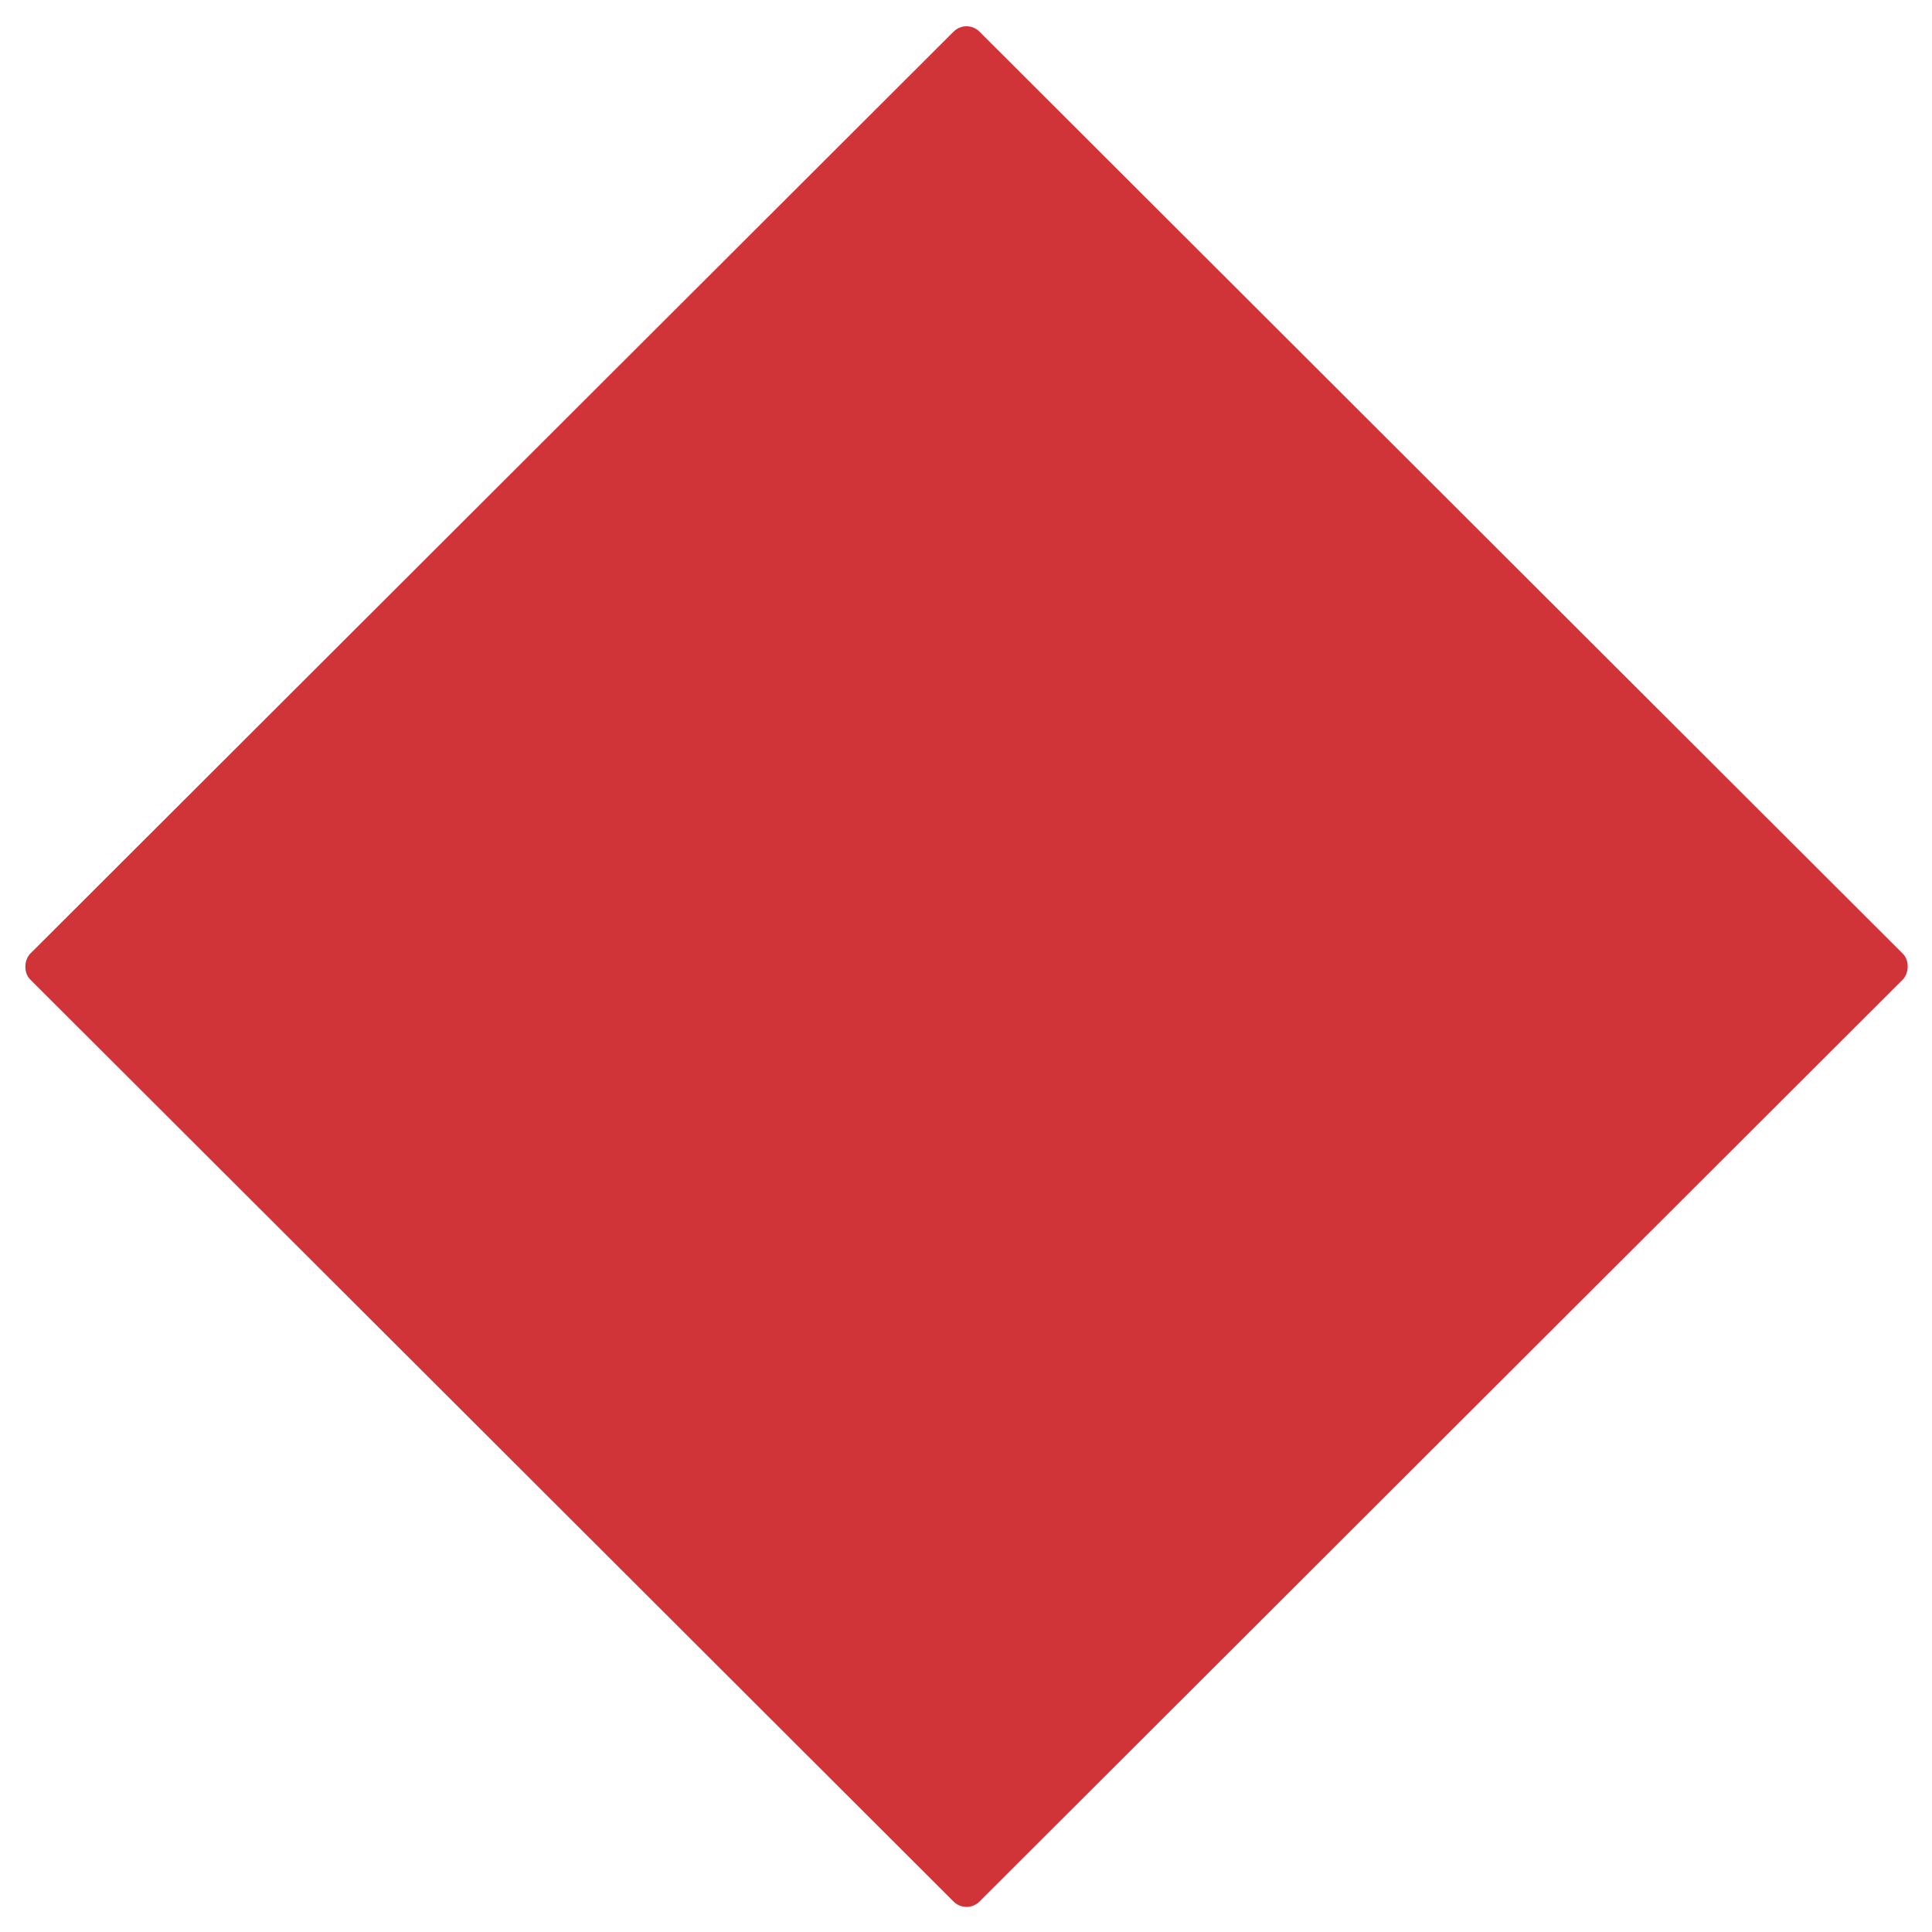 <?xml version="1.0" encoding="UTF-8" standalone="no"?>
<svg xmlns:dc="http://purl.org/dc/elements/1.1/" xmlns:cc="http://creativecommons.org/ns#" xmlns:rdf="http://www.w3.org/1999/02/22-rdf-syntax-ns#" xmlns:svg="http://www.w3.org/2000/svg" xmlns="http://www.w3.org/2000/svg" xmlns:sodipodi="http://sodipodi.sourceforge.net/DTD/sodipodi-0.dtd" xmlns:inkscape="http://www.inkscape.org/namespaces/inkscape" width="20mm" height="20mm" viewBox="0 0 20 20" version="1.1" id="svg8" inkscape:version="1.0 (4035a4fb49, 2020-05-01)" sodipodi:docname="non-atteint.svg">
  <defs id="defs2"></defs>
  <g inkscape:label="Calque 1" inkscape:groupmode="layer" id="layer1">
    <rect style="fill:#d13438;fill-opacity:1;stroke-width:0.253;stroke-linecap:round;stroke-linejoin:round;paint-order:stroke fill markers;stop-color:#000000" id="rect845" width="13.879" height="13.879" x="7.203" y="-6.929" ry="0.189" transform="matrix(0.708,0.707,-0.708,0.707,0,0)"></rect>
  </g>
</svg>
